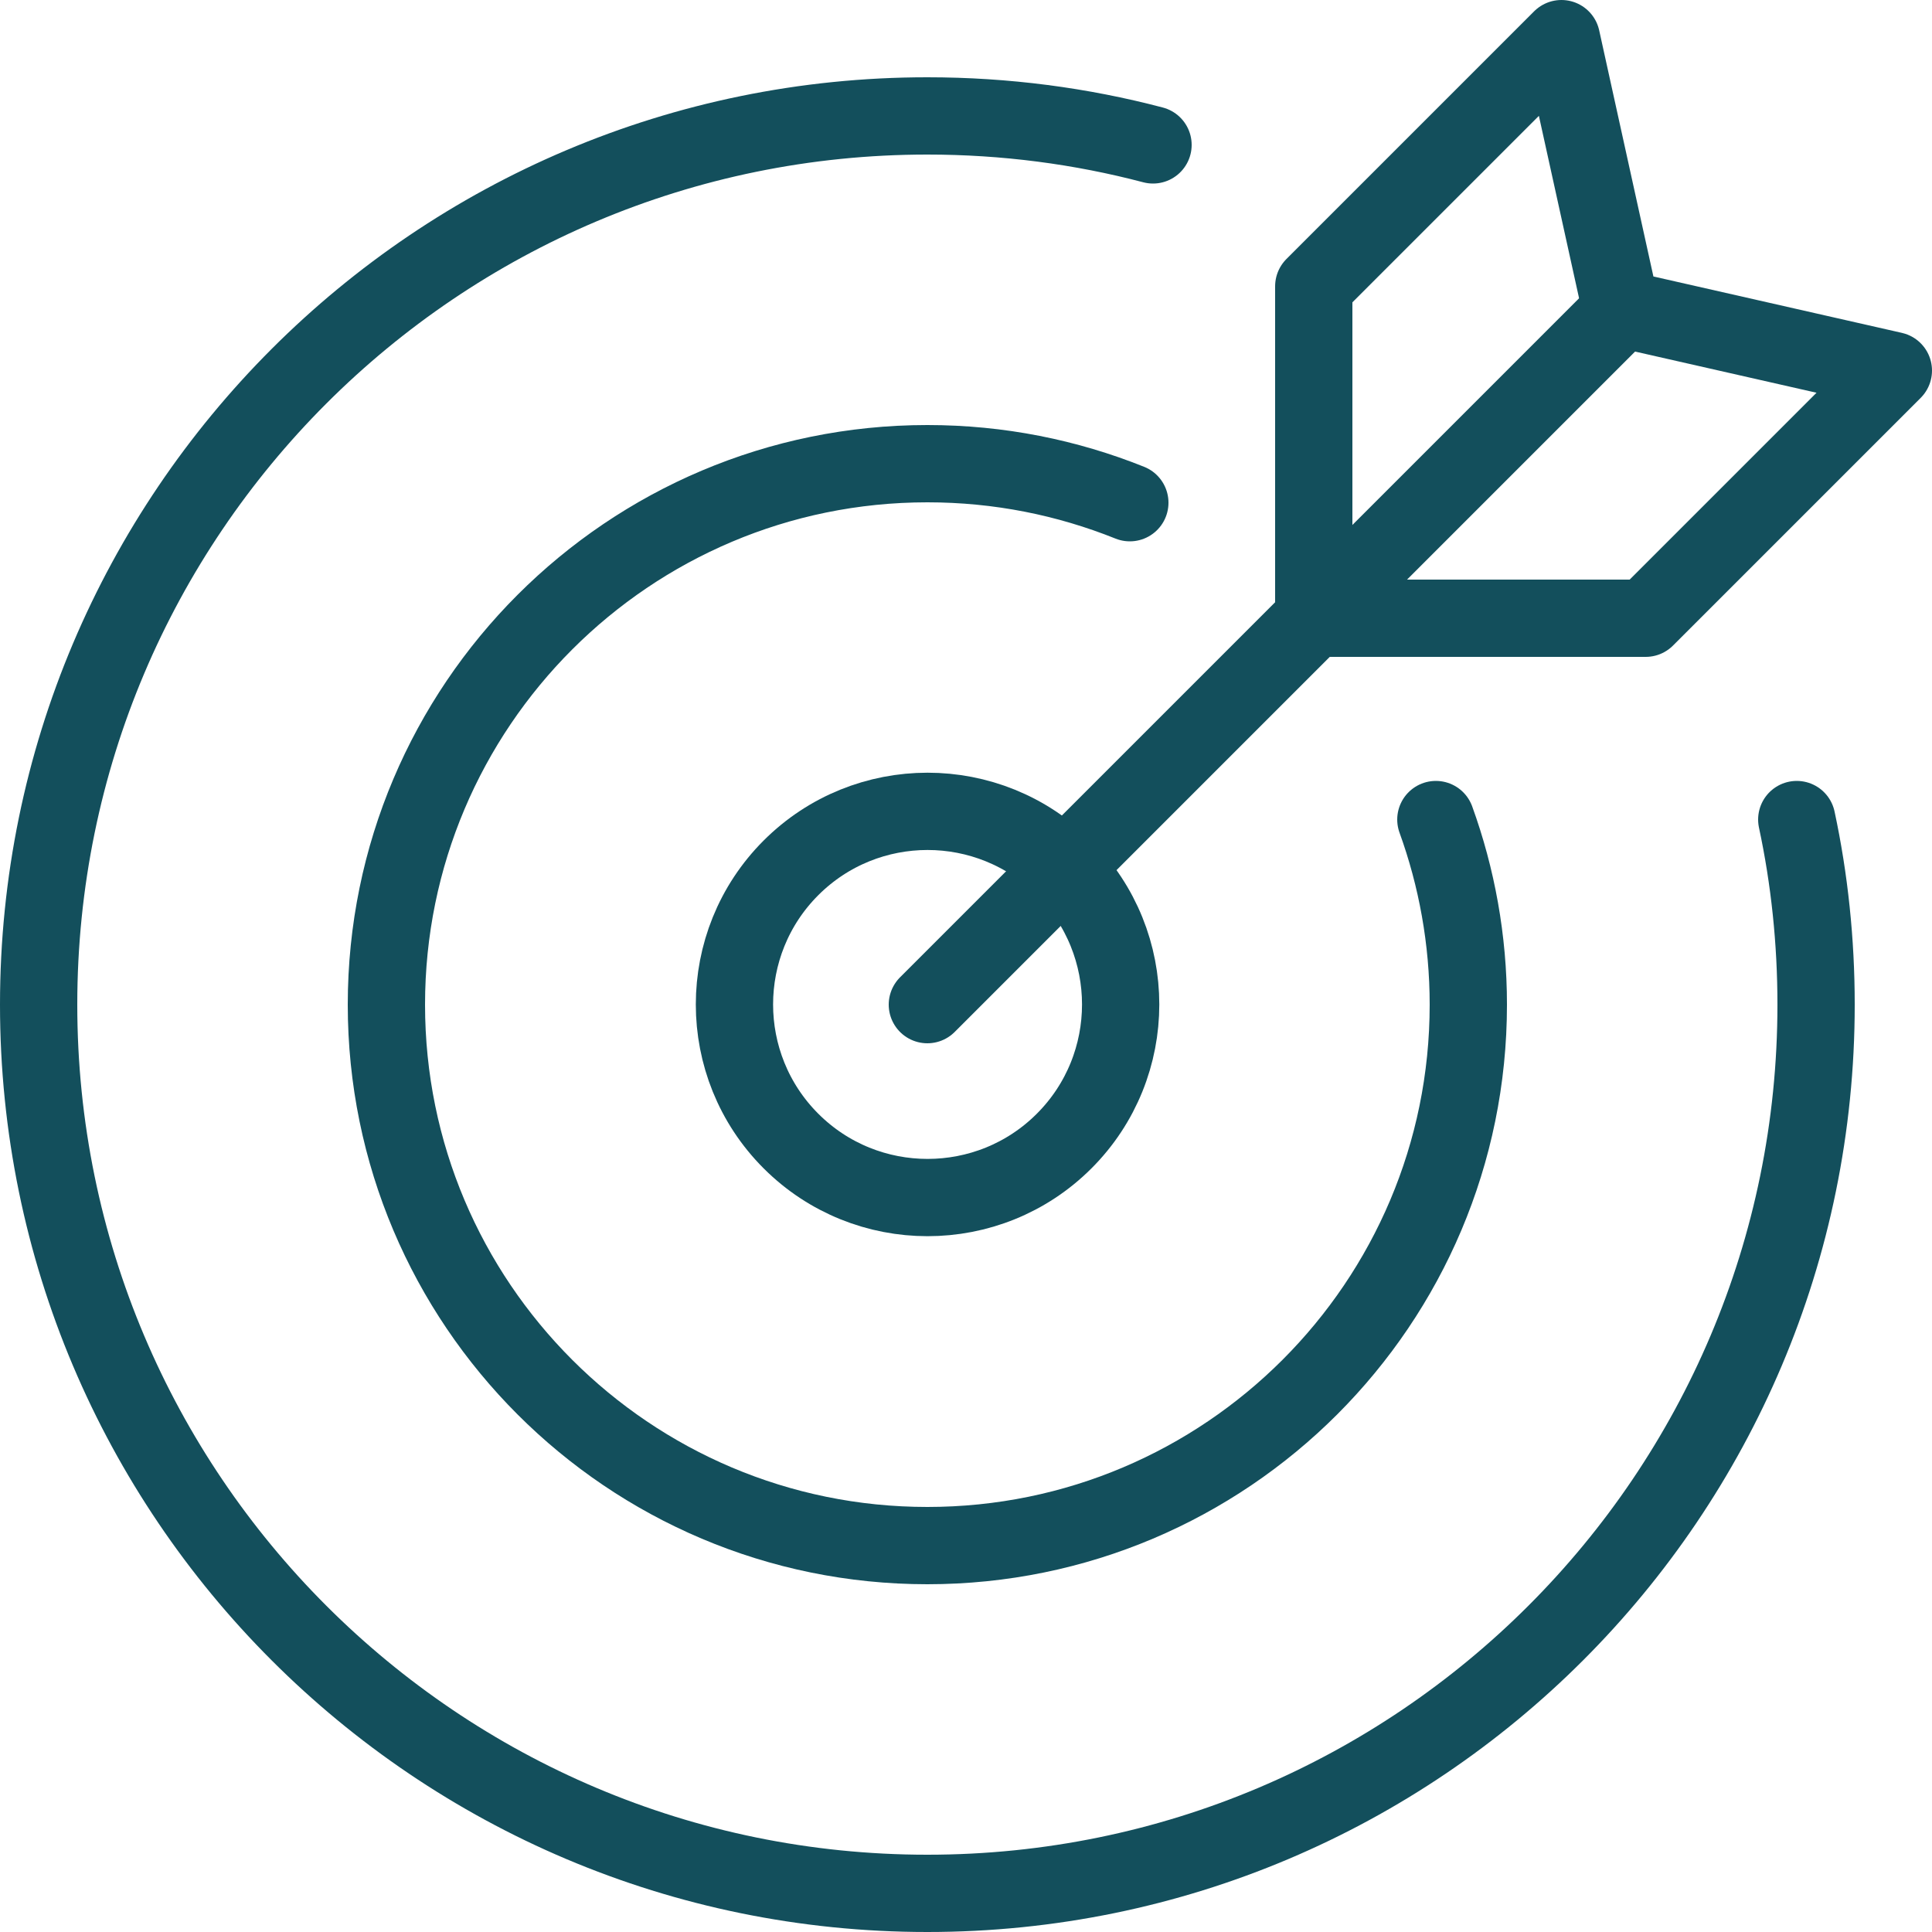 <svg width="50" height="50" viewBox="0 0 50 50" fill="none" xmlns="http://www.w3.org/2000/svg">
<g clip-path="url(#clip0_84_15)">
<path d="M29.84 3.75C27.98 3.26 26.02 3 24 3C11.3 3 1 13.3 1 26C1 38.7 11.3 49 24 49C36.7 49 47 38.7 47 26C47 24.36 46.83 22.75 46.5 21.21" stroke="#134F5C" stroke-width="2" stroke-linecap="round" stroke-linejoin="round"/>
<path d="M29.24 13.01C27.62 12.36 25.86 12 24 12C16.27 12 10 18.27 10 26C10 33.73 16.27 40 24 40C31.73 40 38 33.73 38 26C38 24.32 37.7 22.7 37.16 21.21" stroke="#134F5C" stroke-width="2" stroke-linecap="round" stroke-linejoin="round"/>
<path d="M42 8L24 26" stroke="#134F5C" stroke-width="2" stroke-linecap="round" stroke-linejoin="round"/>
<path d="M34 16V7.41L40.41 1L41.95 7.99L49 9.59L42.59 16H34Z" stroke="#134F5C" stroke-width="2" stroke-linecap="round" stroke-linejoin="round"/>
<path d="M27.54 22.46C25.59 20.51 22.42 20.51 20.47 22.46C18.52 24.41 18.52 27.58 20.47 29.53C22.42 31.48 25.59 31.48 27.54 29.53C29.49 27.58 29.49 24.41 27.54 22.46Z" stroke="#134F5C" stroke-width="2" stroke-linecap="round" stroke-linejoin="round"/>
</g>
<defs>
<clipPath id="clip0_84_15">
<rect width="50" height="50" fill="white"/>
</clipPath>
</defs>
</svg>
